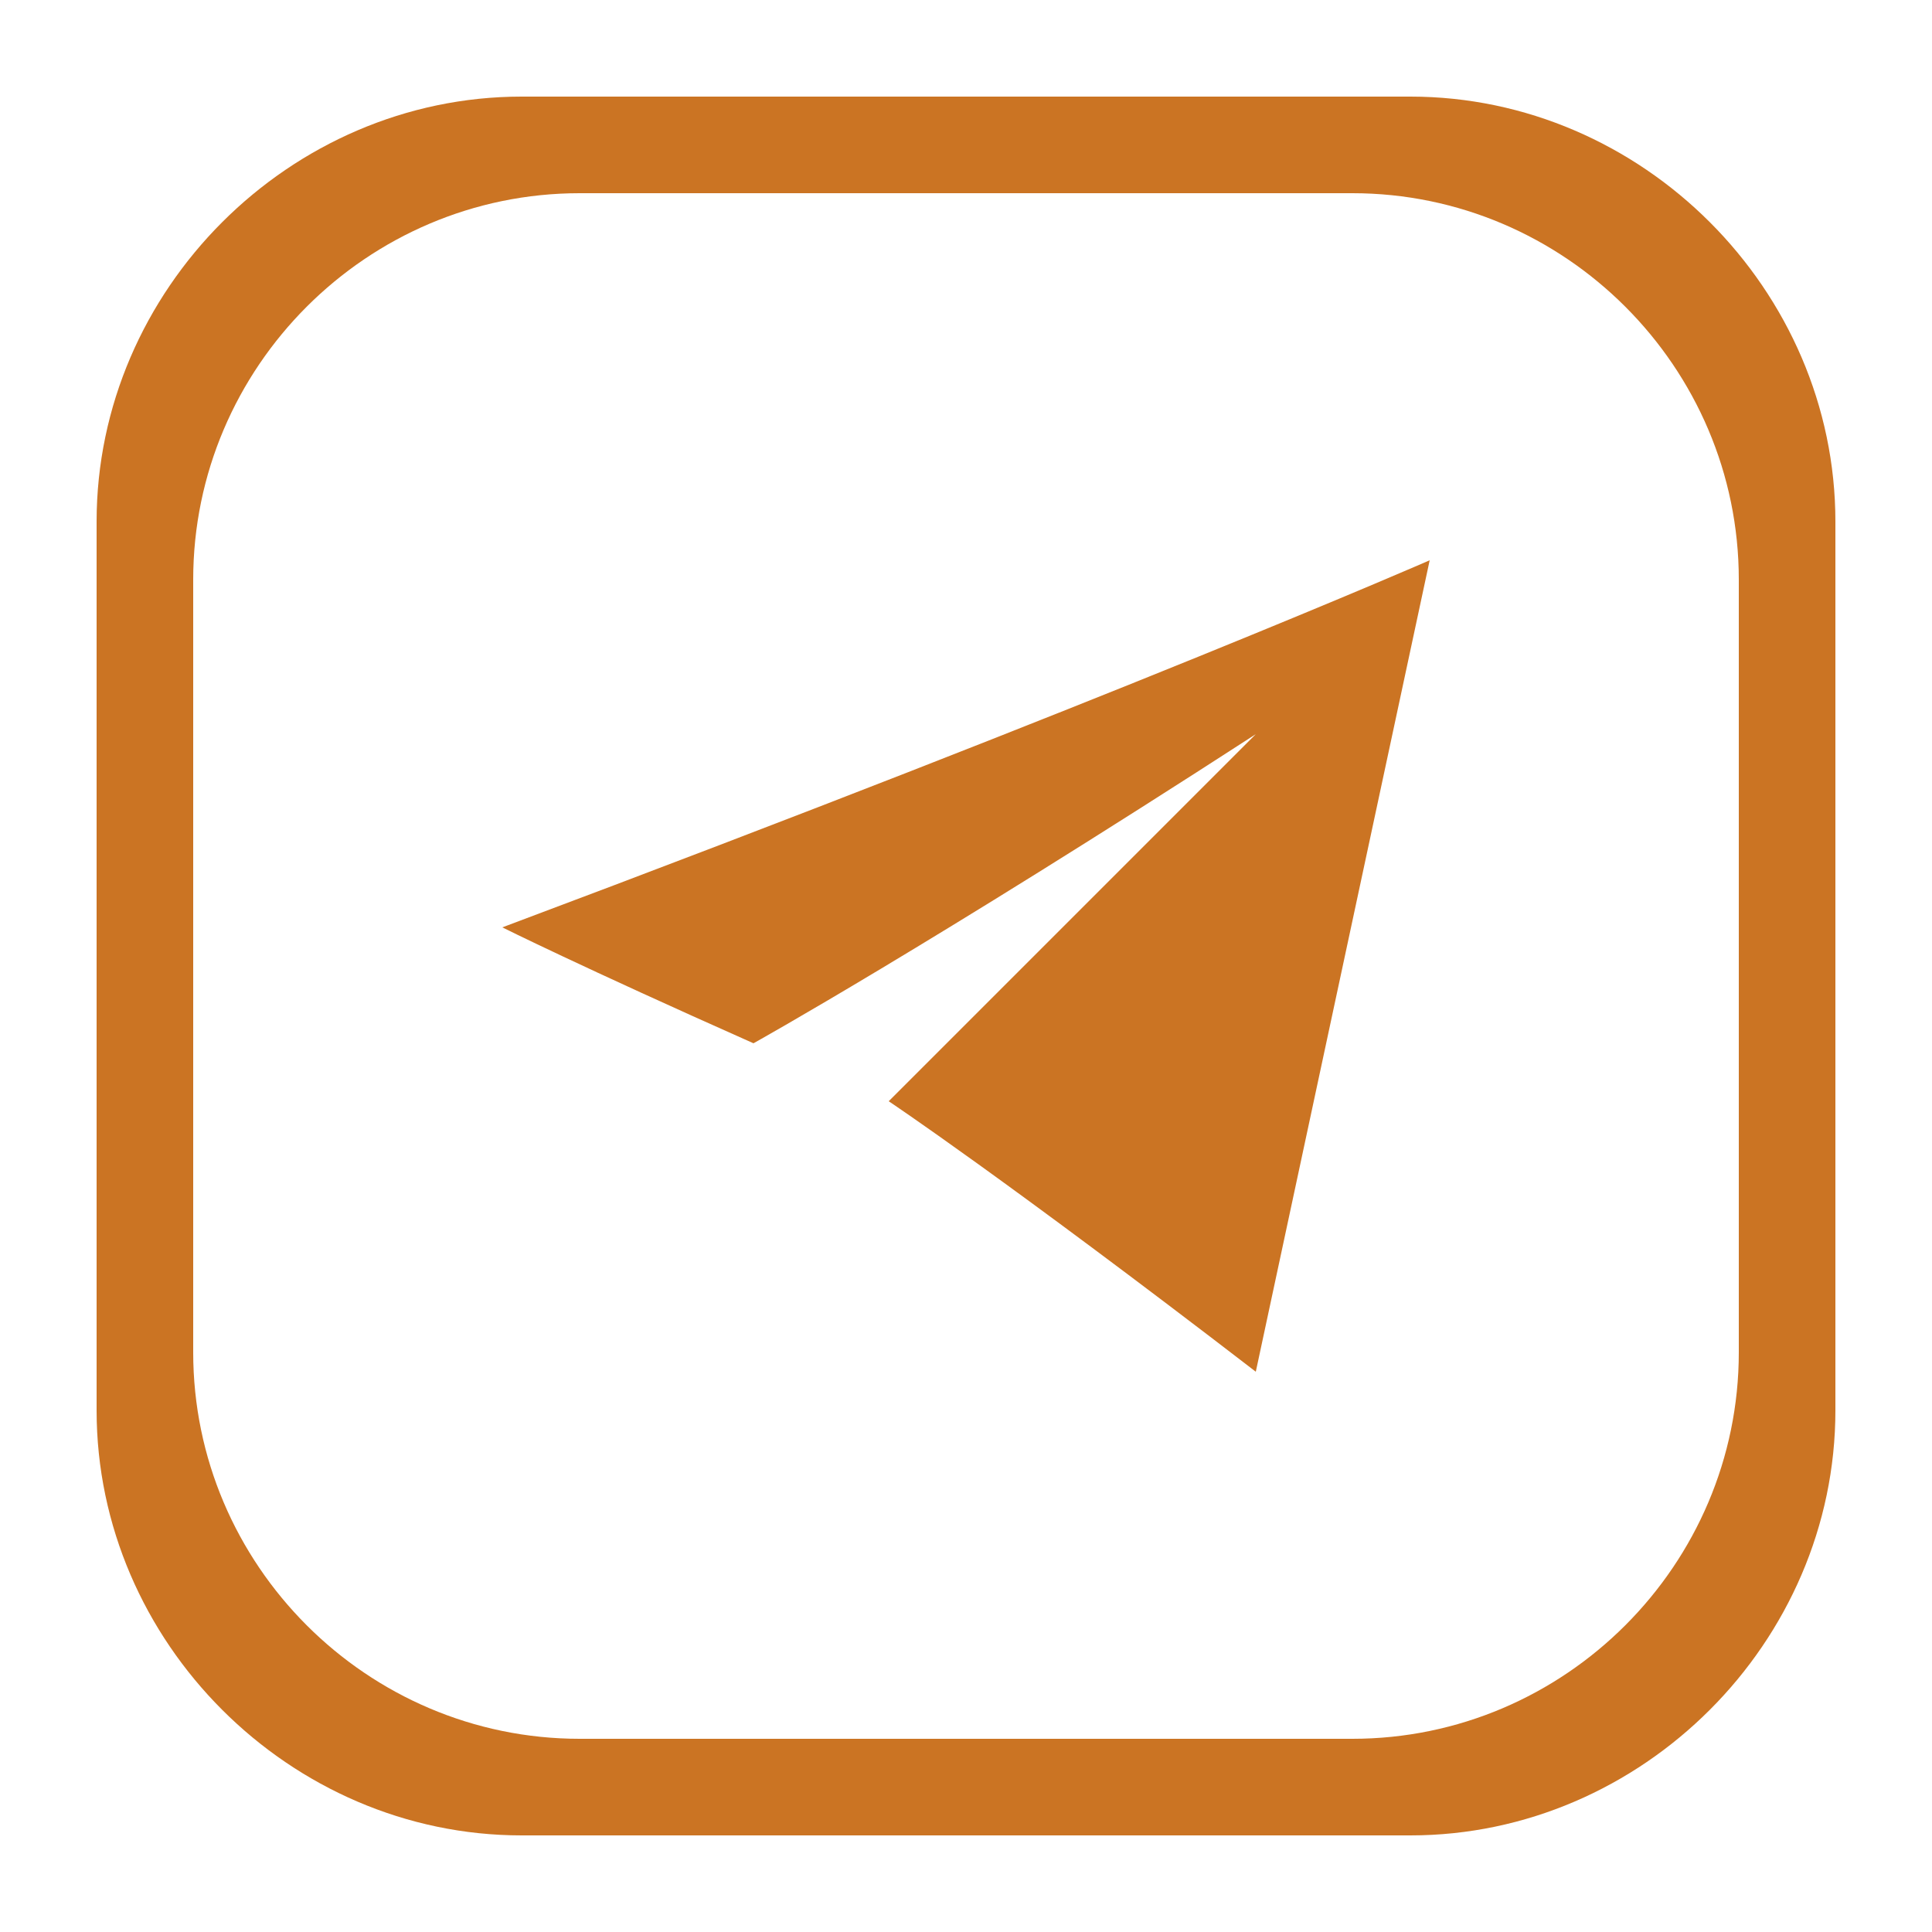 <?xml version="1.0" encoding="UTF-8"?> <svg xmlns="http://www.w3.org/2000/svg" viewBox="0 0 100 100" fill-rule="evenodd"><path d="m39 54c-9-4-13-6-13-6 32-12 48-19 48-19l-9 42c-13-10-19-14-19-14l19-19c-17 11-26 16-26 16zm-12-49h46c12 0 22 10 22 22v46c0 12-10 22-22 22h-46c-12 0-22-10-22-22v-46c0-12 10-22 22-22zm3 5h40c11 0 20 9 20 20v40c0 11-9 20-20 20h-40c-11 0-20-9-20-20v-40c0-11 9-20 20-20z" fill-rule="evenodd" fill="#cb7423"></path></svg> 